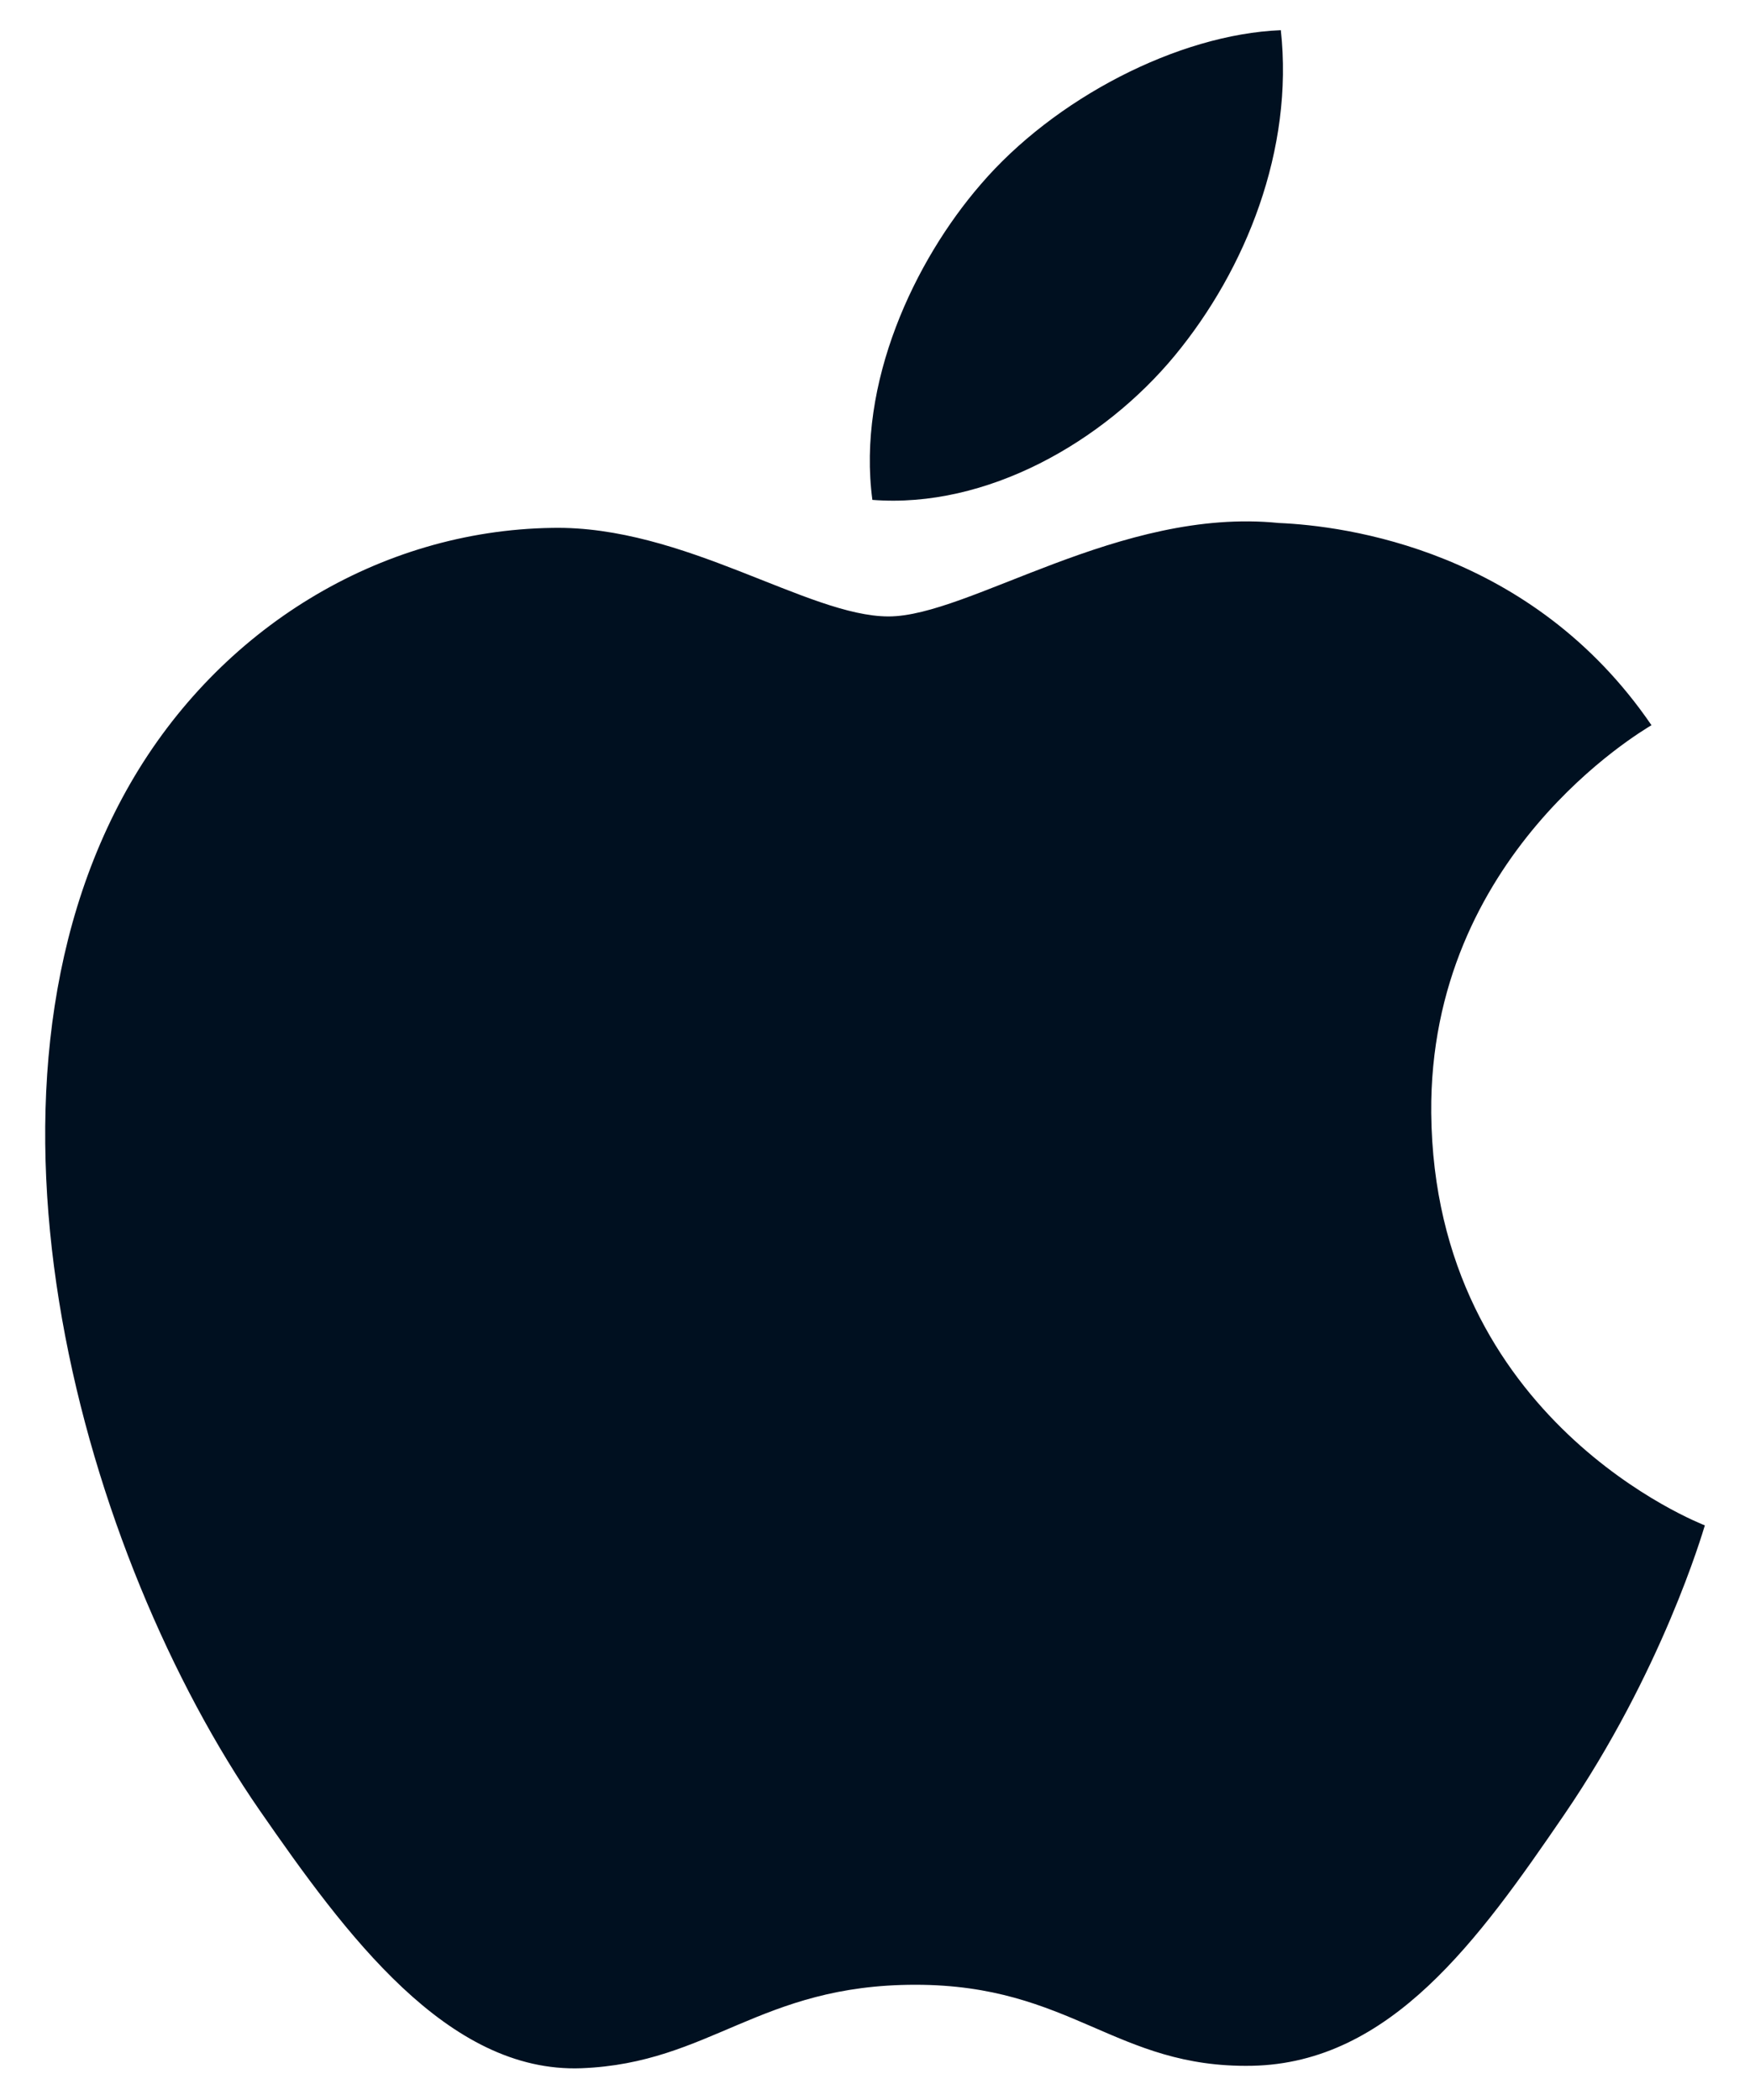 <svg width="20" height="24" viewBox="0 0 20 24" fill="none" xmlns="http://www.w3.org/2000/svg">
<path d="M16.357 12.72C16.39 16.245 19.45 17.418 19.484 17.433C19.458 17.516 18.995 19.105 17.872 20.746C16.901 22.165 15.893 23.579 14.306 23.609C12.746 23.637 12.245 22.683 10.461 22.683C8.678 22.683 8.121 23.579 6.645 23.637C5.113 23.695 3.946 22.102 2.967 20.689C0.967 17.797 -0.562 12.517 1.49 8.953C2.51 7.183 4.333 6.062 6.311 6.033C7.815 6.004 9.235 7.045 10.155 7.045C11.074 7.045 12.8 5.793 14.614 5.977C15.374 6.009 17.505 6.284 18.874 8.288C18.764 8.356 16.331 9.773 16.357 12.72ZM13.426 4.064C14.239 3.079 14.787 1.708 14.638 0.345C13.465 0.392 12.047 1.126 11.206 2.11C10.452 2.982 9.792 4.377 9.97 5.713C11.277 5.815 12.612 5.049 13.426 4.064Z" fill="#001020"/>
</svg>

